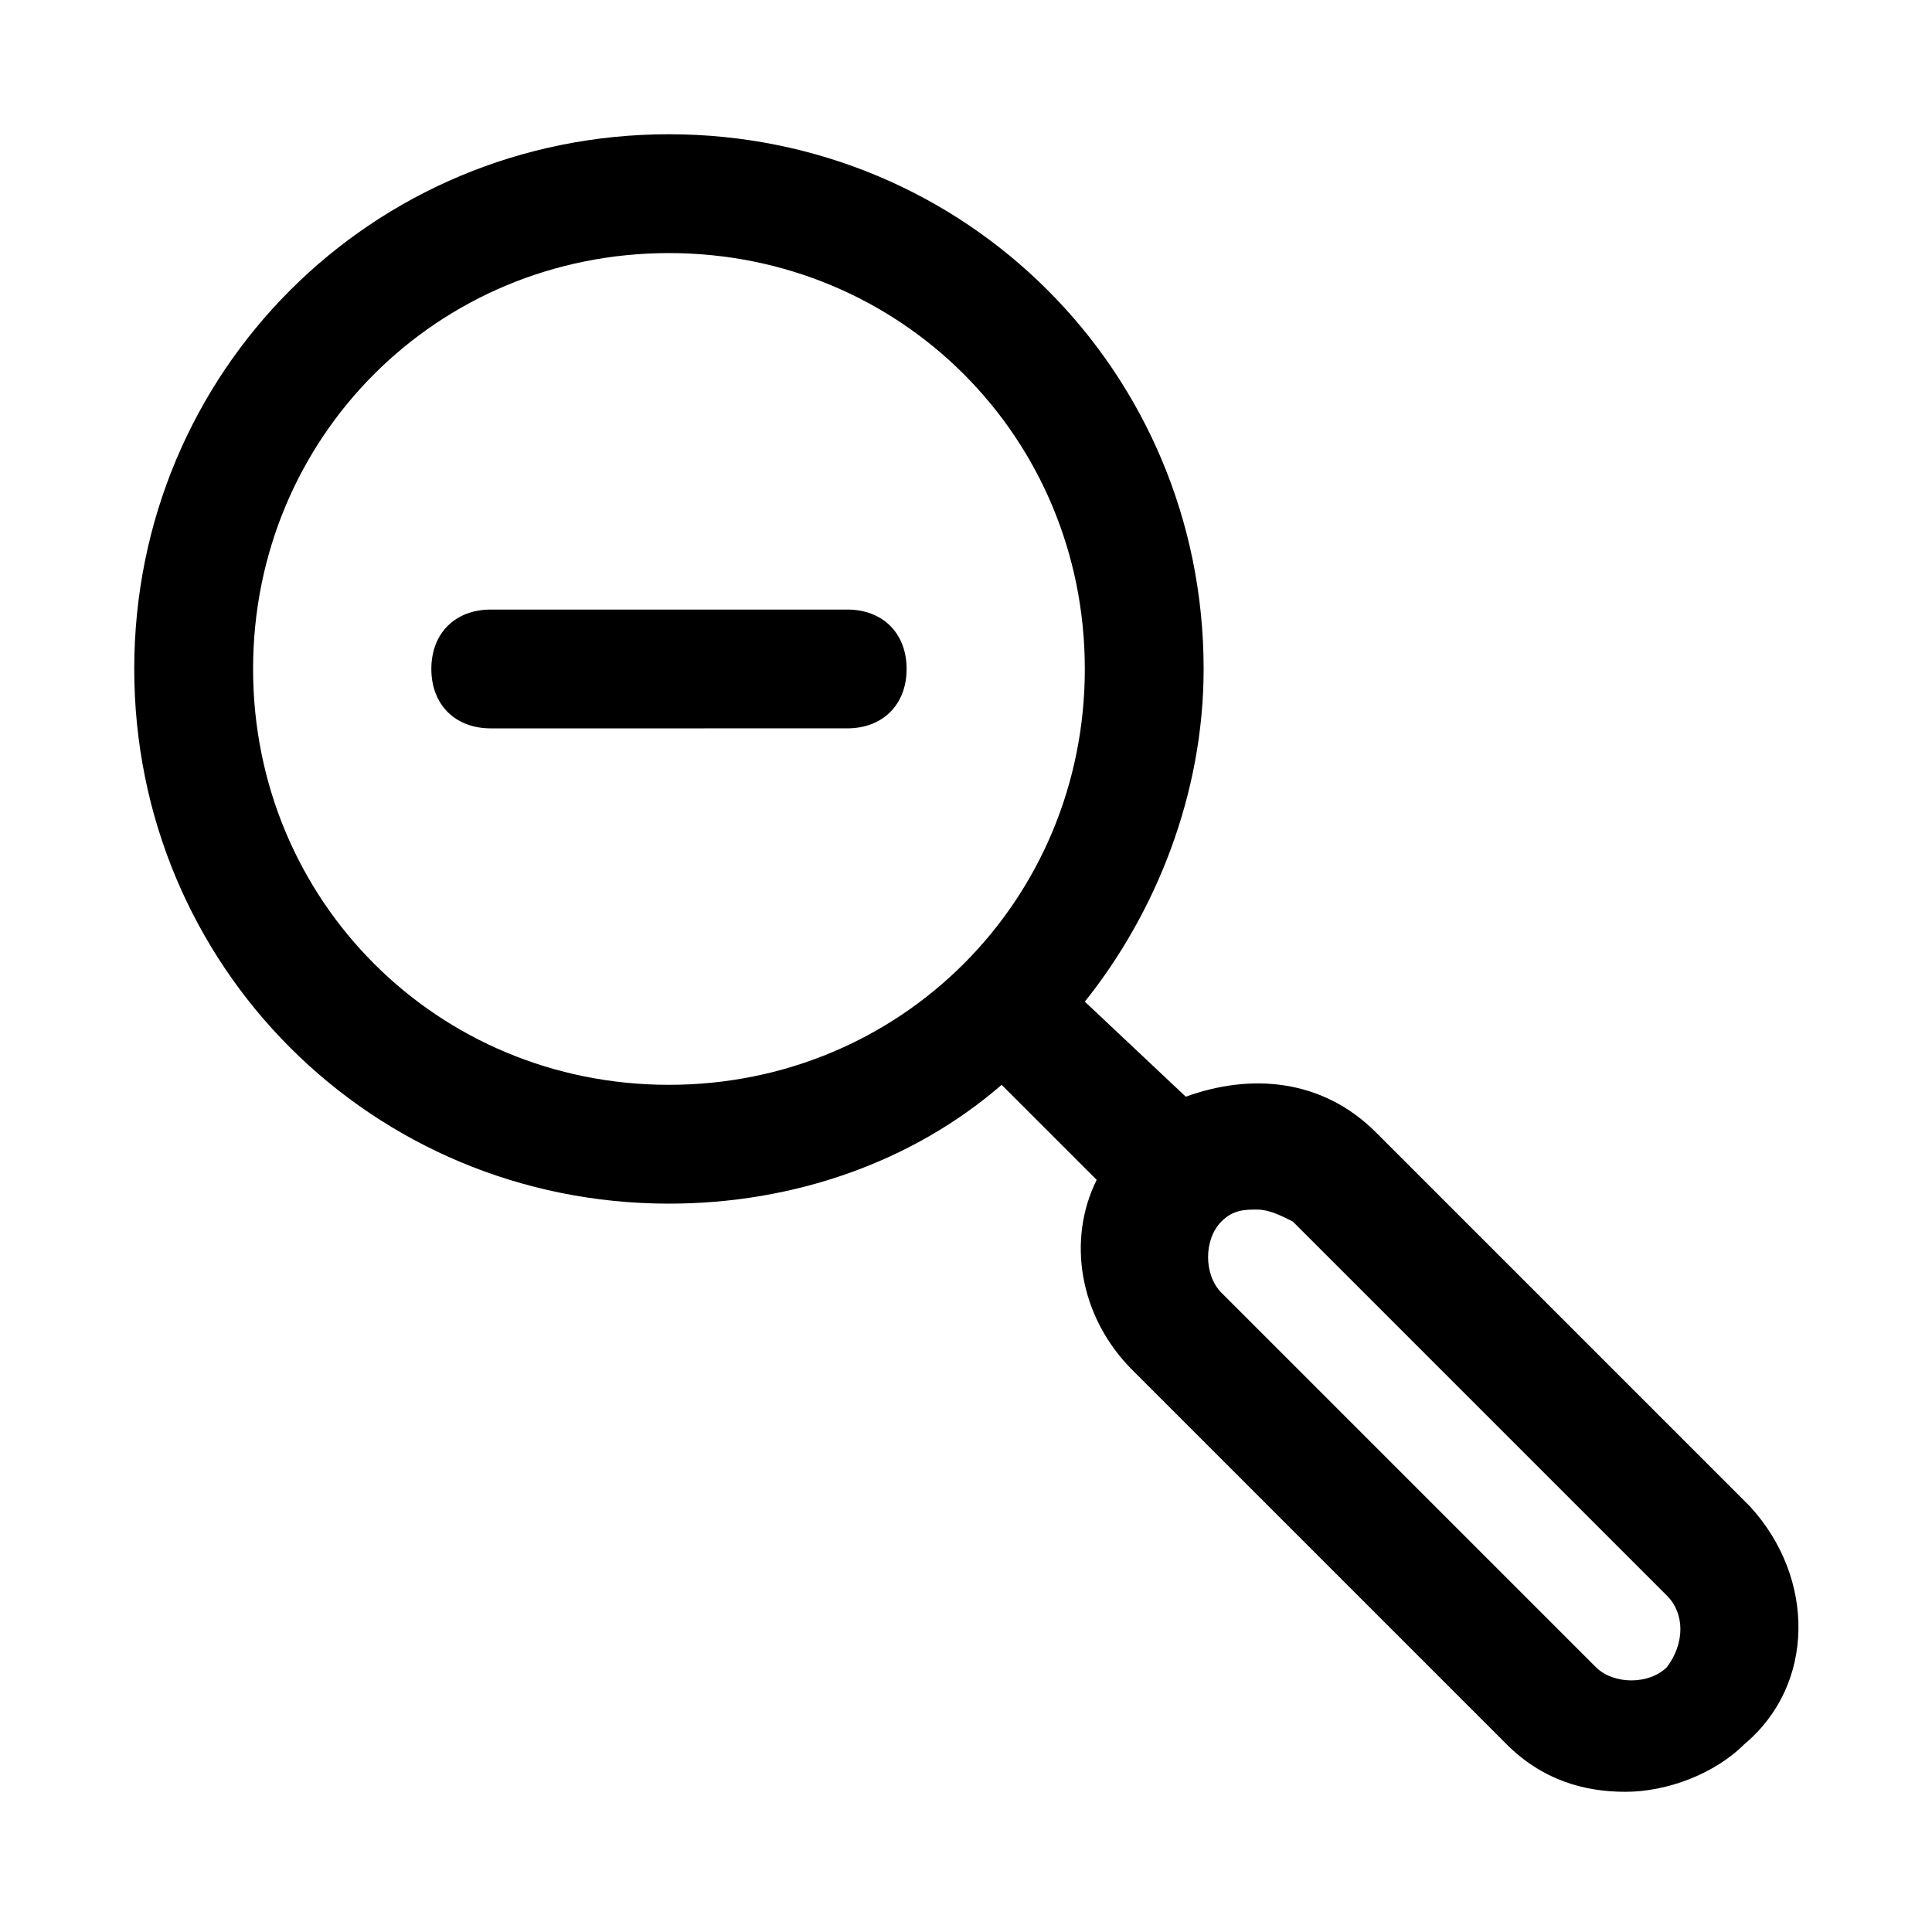<?xml version="1.0" encoding="UTF-8"?>
<!-- Uploaded to: ICON Repo, www.svgrepo.com, Generator: ICON Repo Mixer Tools -->
<svg fill="#000000" width="800px" height="800px" version="1.1" viewBox="144 144 512 512" xmlns="http://www.w3.org/2000/svg">
 <path d="m607.82 543.27-99.188-99.188c-14.168-14.168-33.062-15.742-50.383-9.445l-26.762-25.191c18.895-23.617 31.488-55.105 31.488-88.168 0-78.719-62.977-141.7-141.7-141.7s-141.7 62.977-141.7 141.7 62.977 141.7 141.7 141.7c33.062 0 64.551-11.02 88.168-31.488l25.191 25.191c-7.871 15.742-4.723 36.211 9.445 50.383l99.188 99.188c9.445 9.445 20.469 12.594 31.488 12.594s23.617-4.723 31.488-12.594c18.887-15.746 18.887-44.082 1.57-62.977zm-396.75-221.99c0-61.402 48.805-110.21 110.21-110.21s110.21 48.805 110.21 110.21-48.805 110.21-110.21 110.21c-61.402 0.004-110.21-48.805-110.21-110.21zm374.71 264.5c-4.723 4.723-14.168 4.723-18.895 0l-99.188-99.188c-4.723-4.723-4.723-14.168 0-18.895 3.148-3.148 6.297-3.148 9.445-3.148s6.297 1.574 9.445 3.148l99.188 99.188c4.727 4.727 4.727 12.598 0.004 18.895zm-201.52-264.5c0 9.445-6.297 15.742-15.742 15.742l-94.465 0.004c-9.445 0-15.742-6.297-15.742-15.742s6.297-15.742 15.742-15.742h94.465c9.445-0.004 15.742 6.293 15.742 15.738z"/>
</svg>